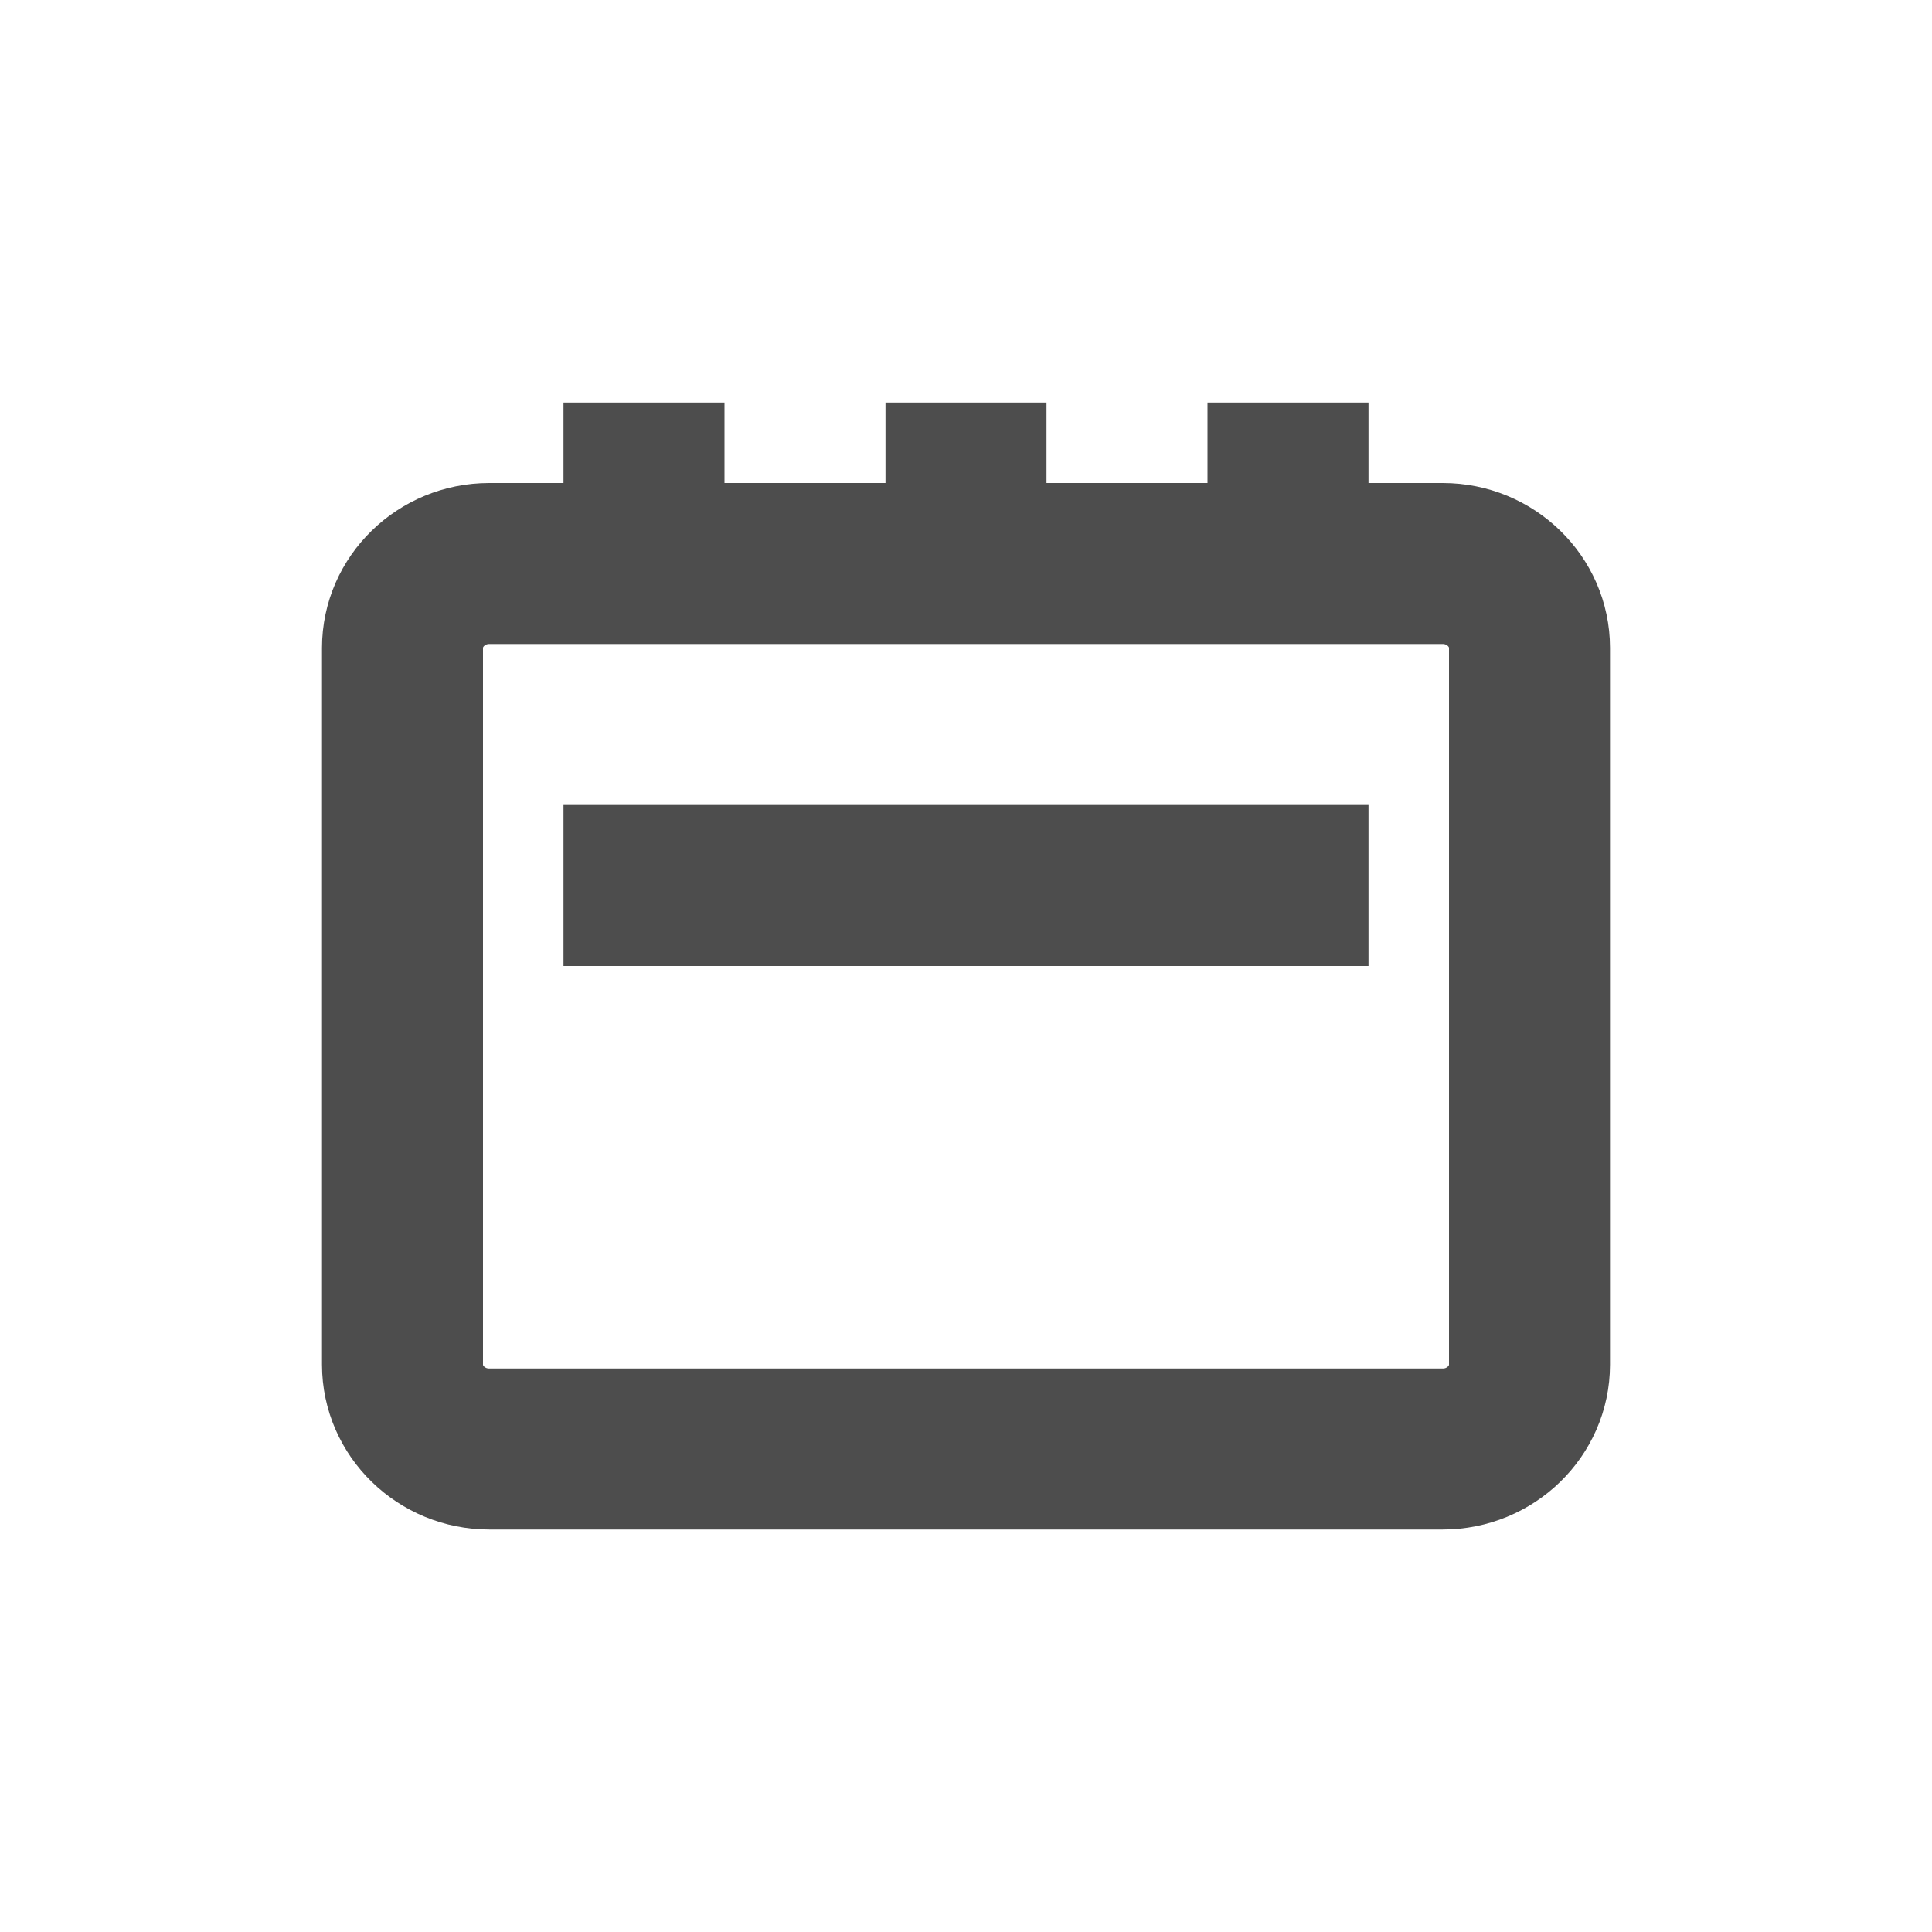 <svg width="24" height="24" viewBox="0 0 24 24" fill="none" xmlns="http://www.w3.org/2000/svg">
<path d="M17.923 18H6.077C5.485 18 5 17.529 5 16.952V8.048C5 7.471 5.485 7 6.077 7H17.923C18.515 7 19 7.471 19 8.048V16.952C19 17.529 18.515 18 17.923 18Z" stroke="#4D4D4D" stroke-width="2" stroke-miterlimit="10"/>
<path d="M12 5V7" stroke="#4D4D4D" stroke-width="2" stroke-miterlimit="10"/>
<path d="M16 5V7" stroke="#4D4D4D" stroke-width="2" stroke-miterlimit="10"/>
<path d="M8 5V7" stroke="#4D4D4D" stroke-width="2" stroke-miterlimit="10"/>
<line x1="7" y1="11" x2="17" y2="11" stroke="#4D4D4D" stroke-width="2" stroke-miterlimit="10"/>
</svg>
